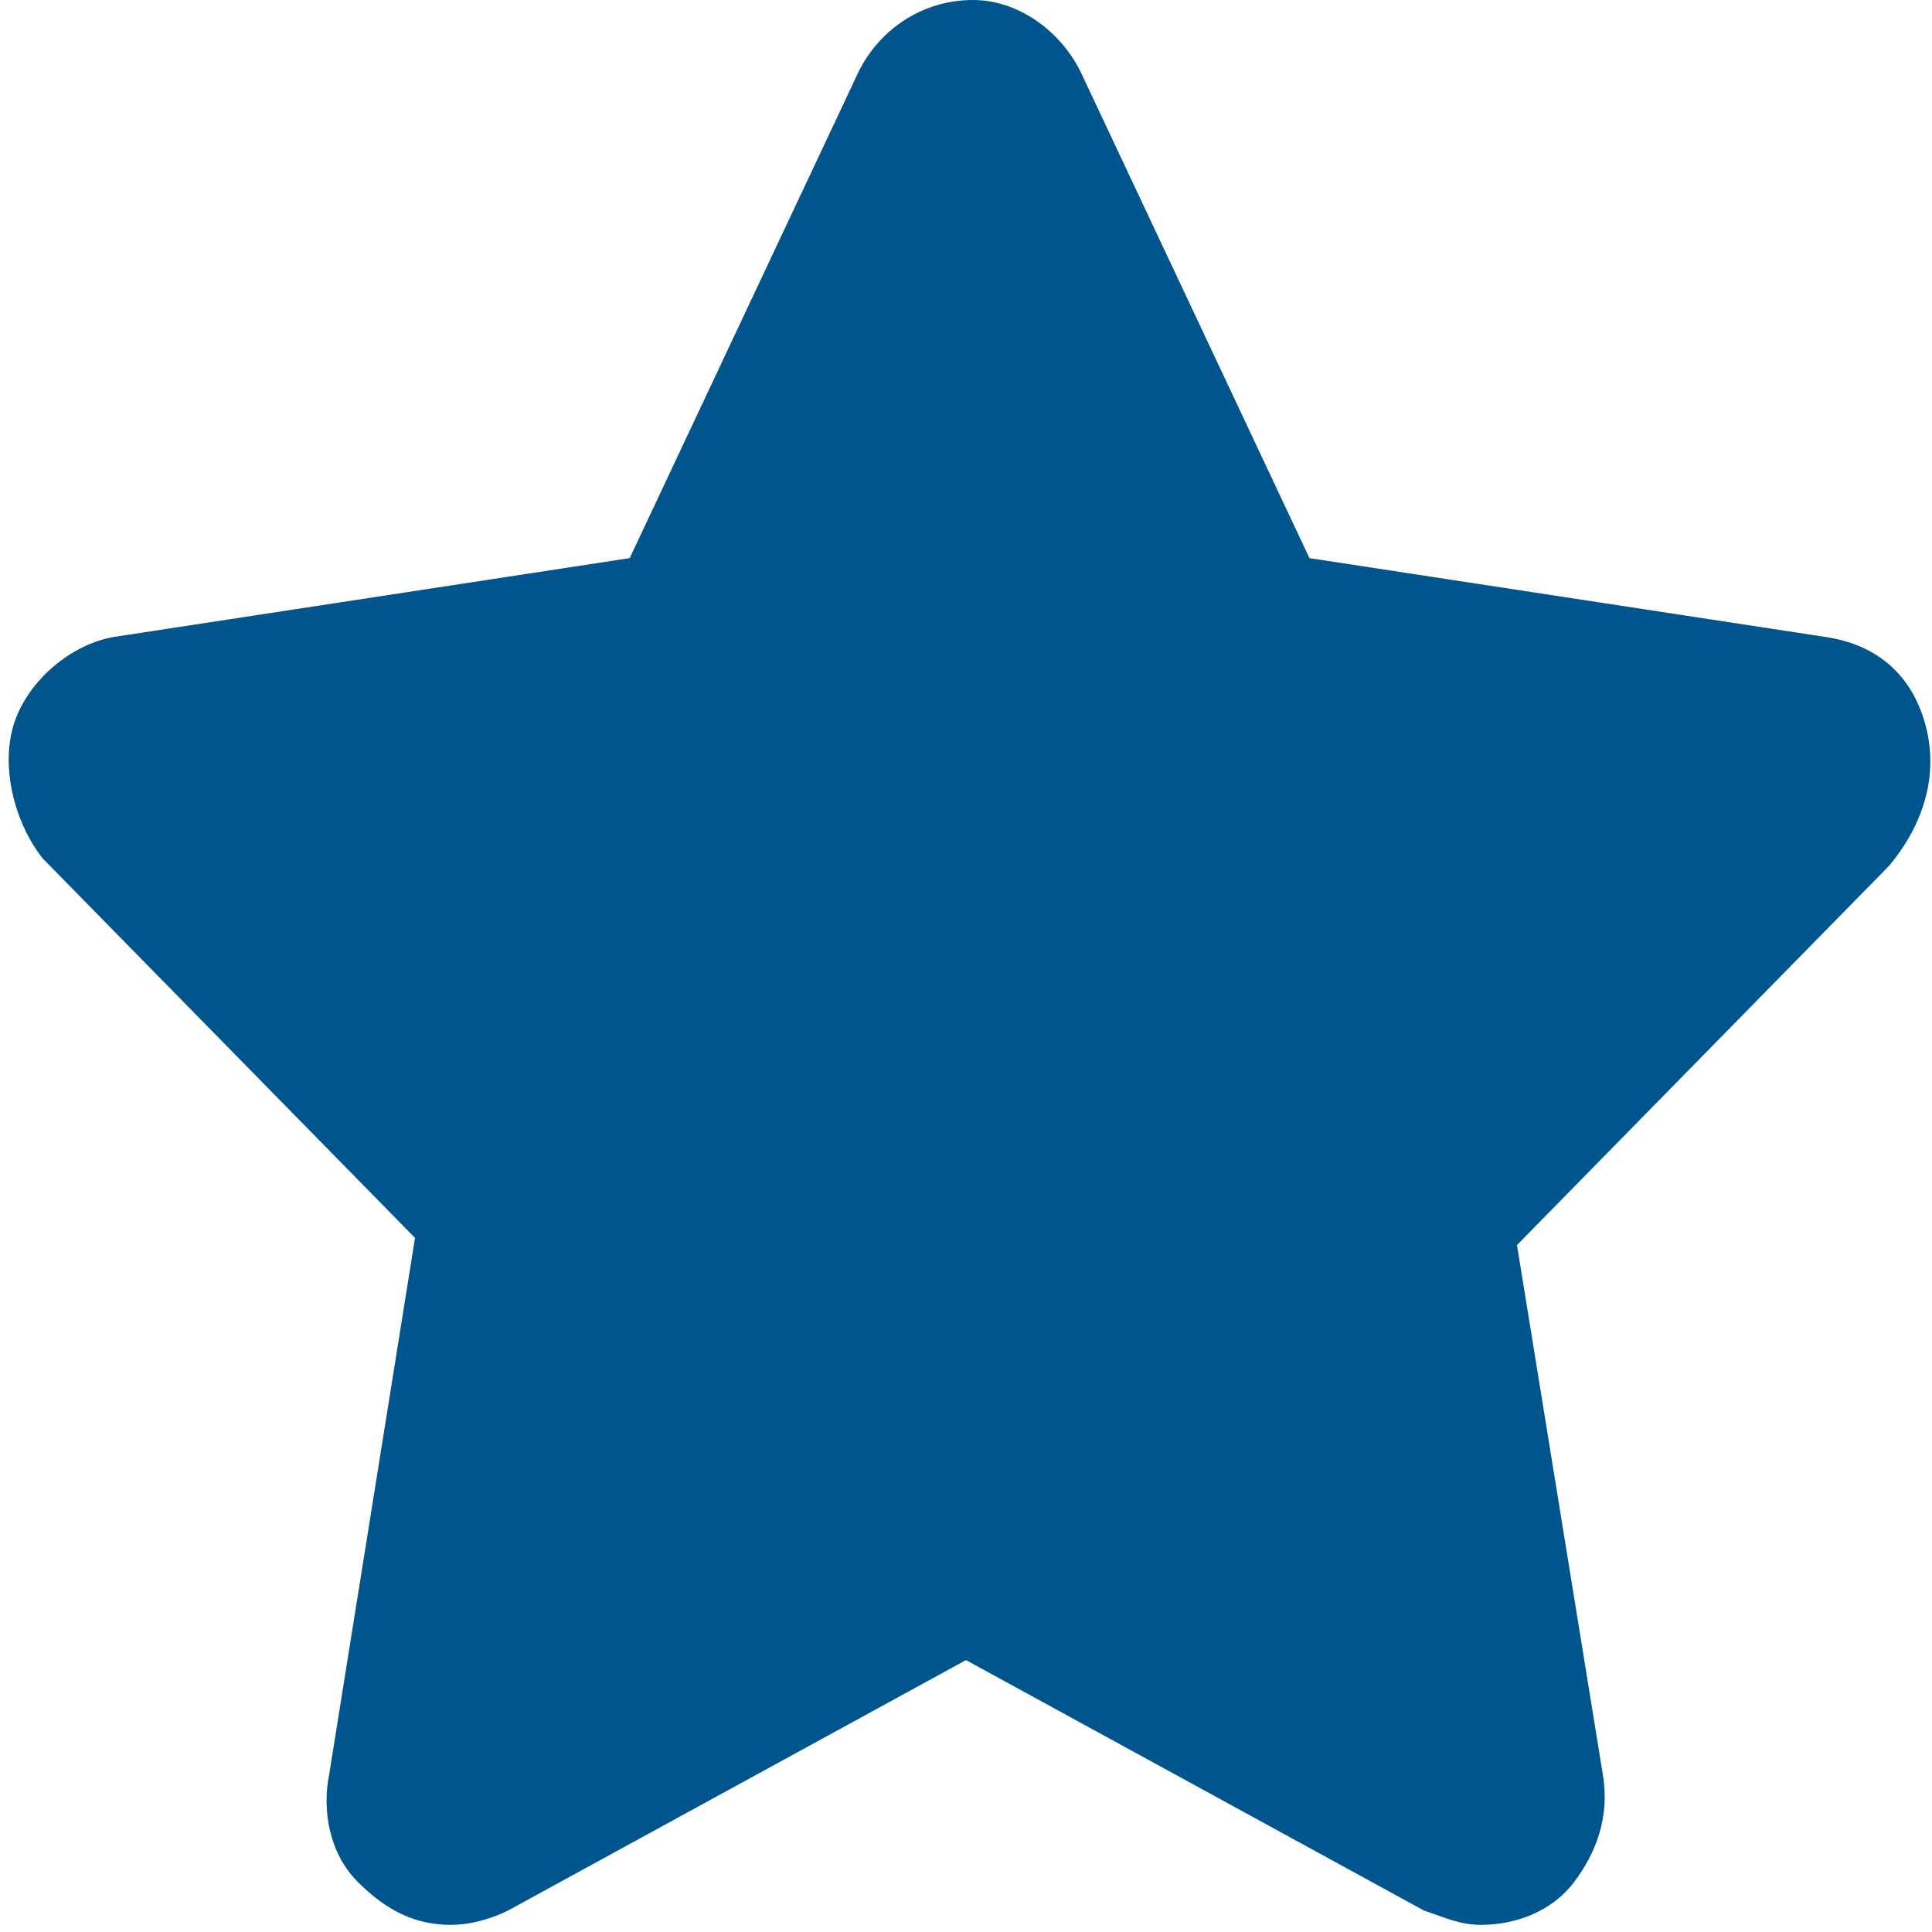 <?xml version="1.0" encoding="utf-8"?>
<!-- Generator: Adobe Illustrator 25.4.1, SVG Export Plug-In . SVG Version: 6.00 Build 0)  -->
<svg version="1.1" id="Layer_1" xmlns="http://www.w3.org/2000/svg" xmlns:xlink="http://www.w3.org/1999/xlink" x="0px" y="0px"
	 viewBox="0 0 27 27" style="enable-background:new 0 0 27 27;" xml:space="preserve">
<style type="text/css">
	.st0{fill:#00558D;}
</style>
<g id="Icon_00000168819702694885741300000011636340708451927690_">
	<title>ic_arrow_back_48px</title>
	<title>favourite 31</title>
	<path class="st0" d="M26.9,10.1c-0.2-0.7-0.7-1.1-1.4-1.2l-7.2-1.1l-3.2-6.8c-0.3-0.6-0.9-1-1.5-1c-0.7,0-1.3,0.4-1.6,1L8.8,7.8
		L1.6,8.9C1,9,0.4,9.5,0.2,10.1s0,1.4,0.4,1.9l5.2,5.3l-1.2,7.5c-0.1,0.5,0,1.1,0.4,1.5c0.4,0.4,0.8,0.6,1.3,0.6
		c0.3,0,0.6-0.1,0.8-0.2l6.4-3.5l6.4,3.5c0.3,0.1,0.5,0.2,0.8,0.2c0.5,0,1-0.2,1.3-0.6c0.3-0.4,0.5-0.9,0.4-1.5l-1.2-7.4l5.2-5.3
		C26.9,11.5,27.1,10.8,26.9,10.1z"/>
</g>
</svg>
